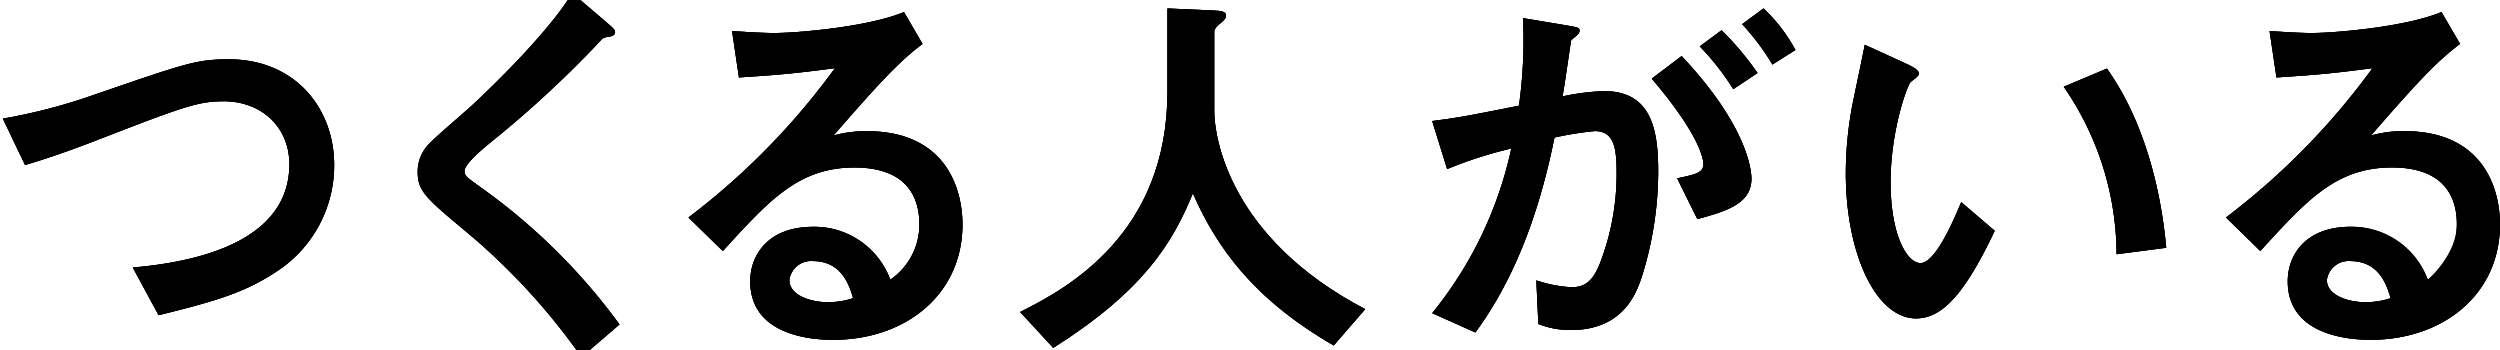 <svg xmlns="http://www.w3.org/2000/svg" xmlns:xlink="http://www.w3.org/1999/xlink" width="283.772" height="39.741" viewBox="0 0 283.772 39.741"><defs><clipPath id="a"><rect width="283.772" height="39.741" transform="translate(0 1.119)"/></clipPath></defs><g transform="translate(-158.688 -1002.765)"><g transform="translate(158.688 1001.647)"><g transform="translate(0 0)" clip-path="url(#a)"><path d="M15.483,41.456c10.078-.87,17.774-4.214,17.774-11.727,0-4.168-3.115-7.146-7.467-7.146-2.977,0-4.764.687-14.933,4.627-3.986,1.512-5.5,1.97-7.6,2.611L.733,24.553A63.268,63.268,0,0,0,10.948,21.9c10.536-3.619,11.773-4.077,15.437-4.077,7.513,0,11.956,5.543,11.956,12a14.369,14.369,0,0,1-6.276,11.91c-3.619,2.428-6.55,3.39-13.651,5.13Z" transform="translate(-0.41 -9.971)"/><path d="M126.244,42.081a73.5,73.5,0,0,0-12.78-13.971c-4.947-4.123-5.818-4.856-5.818-7.1a4.475,4.475,0,0,1,1.466-3.3c.641-.687,4.077-3.619,4.81-4.306C115.25,12.168,122.3,5.526,125.191.762l3.756,3.207c1.008.87,1.1.962,1.1,1.283,0,.183-.183.366-.641.458-.641.092-.687.092-1.054.5A123.521,123.521,0,0,1,116.029,17.62c-1.237,1.008-3.069,2.565-3.069,3.344,0,.55.229.687,2.2,2.107a69.03,69.03,0,0,1,15.391,15.3Z" transform="translate(-60.234 -0.427)"/><path d="M177.43,28.967a81,81,0,0,0,16.628-16.949c-4.626.6-6.046.733-10.9,1.054L182.377,7.8c1.283.092,3.482.229,4.764.229,2.611,0,10.719-.687,14.75-2.382L204,9.27c-2.794,2.061-5.359,4.947-10.124,10.4a13.767,13.767,0,0,1,3.8-.5c9.115,0,10.856,6.733,10.856,10.582,0,7.924-6.413,13.1-14.7,13.1-3.069,0-9.391-.779-9.391-6.642,0-2.977,2.016-6.184,7.146-6.184a9.177,9.177,0,0,1,8.749,6,7.54,7.54,0,0,0,3.3-6.321c0-2.611-1.054-6.413-7.375-6.413s-9.665,3.71-14.933,9.482Zm14.109,4.947a2.477,2.477,0,0,0-2.657,2.153c0,1.741,2.428,2.519,4.4,2.519a9.287,9.287,0,0,0,2.84-.458c-.412-1.374-1.237-4.214-4.581-4.214" transform="translate(-99.282 -3.162)"/><path d="M284.767,4.943c1.008.046,1.512.092,1.512.6,0,.321-.229.5-.6.825-.229.183-.733.6-.733.962v9.024c0,2.977,1.695,14.429,17.132,22.492l-3.573,4.123c-9.116-5.268-13.284-11.131-15.987-17.269-2.336,5.68-5.589,11.04-15.85,17.544l-3.756-4.077c5.543-2.748,16.72-8.978,16.72-25.011V4.714Z" transform="translate(-147.117 -2.638)"/><path d="M369.1,39.3A44.361,44.361,0,0,0,378.08,20.61a47.41,47.41,0,0,0-7.283,2.336L369.1,17.495c3.161-.412,3.848-.55,9.849-1.741a53.816,53.816,0,0,0,.458-9.94l4.672.779c1.557.275,1.741.275,1.741.641a.629.629,0,0,1-.229.458c-.092.137-.687.55-.733.687-.321,2.107-.687,4.764-.962,6.321a26.422,26.422,0,0,1,4.718-.6c5.406,0,6.139,4.444,6.139,9.116a39.933,39.933,0,0,1-1.832,11.864c-.6,1.786-2.015,6.138-8.108,6.138a9.894,9.894,0,0,1-3.665-.687l-.229-4.948a15.258,15.258,0,0,0,3.985.779c1.649,0,2.428-.825,3.161-2.519a28.172,28.172,0,0,0,1.97-10.215c0-2.748-.137-4.993-2.474-4.993a37.065,37.065,0,0,0-4.581.733c-1.6,7.879-4.214,15.62-8.978,22.125ZM396.907,24c2.153-.458,2.977-.641,2.977-1.649,0-.321-.183-3.023-5.863-9.666l3.39-2.565c7.421,7.879,7.925,12.918,7.925,13.925,0,2.886-2.977,3.71-6.138,4.581Zm6.368-10.124a29,29,0,0,0-3.8-4.855l2.474-1.832a34.231,34.231,0,0,1,4.077,4.855Zm4.443-2.794A27.059,27.059,0,0,0,404.282,6.5l2.428-1.787a18.7,18.7,0,0,1,3.619,4.718Z" transform="translate(-206.533 -2.638)"/><path d="M492.6,35.193c-3.619,7.65-6.184,9.94-8.933,9.94-4.535,0-7.971-7.329-7.971-16.491a41.6,41.6,0,0,1,.87-8.337c.183-.917,1.1-5.222,1.283-6.23l4.9,2.245c.458.229,1.237.6,1.237,1.008,0,.275-.321.5-.916.962-.367.275-2.29,5.5-2.29,11.36,0,6.184,1.924,9.207,3.39,9.207,1.6,0,3.527-4.26,4.626-6.917Zm13.834,2.657a33.578,33.578,0,0,0-6-19.01l4.9-2.061c4.4,6.184,6.184,14.2,6.734,20.339Z" transform="translate(-266.182 -7.876)"/><path d="M573.67,28.967A81,81,0,0,0,590.3,12.018c-4.626.6-6.046.733-10.9,1.054L578.617,7.8c1.282.092,3.482.229,4.764.229,2.611,0,10.719-.687,14.75-2.382l2.107,3.619c-2.794,2.061-5.359,4.947-10.124,10.4a13.766,13.766,0,0,1,3.8-.5c9.116,0,10.856,6.733,10.856,10.582,0,7.924-6.413,13.1-14.7,13.1-3.069,0-9.391-.779-9.391-6.642,0-2.977,2.016-6.184,7.146-6.184a9.177,9.177,0,0,1,8.75,6,7.54,7.54,0,0,0,3.3-6.321c0-2.611-1.054-6.413-7.375-6.413s-9.665,3.71-14.933,9.482Zm14.109,4.947a2.477,2.477,0,0,0-2.657,2.153c0,1.741,2.428,2.519,4.4,2.519a9.288,9.288,0,0,0,2.84-.458c-.412-1.374-1.237-4.214-4.581-4.214" transform="translate(-321.001 -3.162)"/><path d="M15.483,41.456c10.078-.87,17.774-4.214,17.774-11.727,0-4.168-3.115-7.146-7.467-7.146-2.977,0-4.764.687-14.933,4.627-3.986,1.512-5.5,1.97-7.6,2.611L.733,24.553A63.268,63.268,0,0,0,10.948,21.9c10.536-3.619,11.773-4.077,15.437-4.077,7.513,0,11.956,5.543,11.956,12a14.369,14.369,0,0,1-6.276,11.91c-3.619,2.428-6.55,3.39-13.651,5.13Z" transform="translate(-0.41 -9.971)"/><path d="M126.244,42.081a73.5,73.5,0,0,0-12.78-13.971c-4.947-4.123-5.818-4.856-5.818-7.1a4.475,4.475,0,0,1,1.466-3.3c.641-.687,4.077-3.619,4.81-4.306C115.25,12.168,122.3,5.526,125.191.762l3.756,3.207c1.008.87,1.1.962,1.1,1.283,0,.183-.183.366-.641.458-.641.092-.687.092-1.054.5A123.521,123.521,0,0,1,116.029,17.62c-1.237,1.008-3.069,2.565-3.069,3.344,0,.55.229.687,2.2,2.107a69.03,69.03,0,0,1,15.391,15.3Z" transform="translate(-60.234 -0.427)"/><path d="M177.43,28.967a81,81,0,0,0,16.628-16.949c-4.626.6-6.046.733-10.9,1.054L182.377,7.8c1.283.092,3.482.229,4.764.229,2.611,0,10.719-.687,14.75-2.382L204,9.27c-2.794,2.061-5.359,4.947-10.124,10.4a13.767,13.767,0,0,1,3.8-.5c9.115,0,10.856,6.733,10.856,10.582,0,7.924-6.413,13.1-14.7,13.1-3.069,0-9.391-.779-9.391-6.642,0-2.977,2.016-6.184,7.146-6.184a9.177,9.177,0,0,1,8.749,6,7.54,7.54,0,0,0,3.3-6.321c0-2.611-1.054-6.413-7.375-6.413s-9.665,3.71-14.933,9.482Zm14.109,4.947a2.477,2.477,0,0,0-2.657,2.153c0,1.741,2.428,2.519,4.4,2.519a9.287,9.287,0,0,0,2.84-.458c-.412-1.374-1.237-4.214-4.581-4.214" transform="translate(-99.282 -3.162)"/><path d="M284.767,4.943c1.008.046,1.512.092,1.512.6,0,.321-.229.5-.6.825-.229.183-.733.6-.733.962v9.024c0,2.977,1.695,14.429,17.132,22.492l-3.573,4.123c-9.116-5.268-13.284-11.131-15.987-17.269-2.336,5.68-5.589,11.04-15.85,17.544l-3.756-4.077c5.543-2.748,16.72-8.978,16.72-25.011V4.714Z" transform="translate(-147.117 -2.638)"/><path d="M369.1,39.3A44.361,44.361,0,0,0,378.08,20.61a47.41,47.41,0,0,0-7.283,2.336L369.1,17.495c3.161-.412,3.848-.55,9.849-1.741a53.816,53.816,0,0,0,.458-9.94l4.672.779c1.557.275,1.741.275,1.741.641a.629.629,0,0,1-.229.458c-.092.137-.687.55-.733.687-.321,2.107-.687,4.764-.962,6.321a26.422,26.422,0,0,1,4.718-.6c5.406,0,6.139,4.444,6.139,9.116a39.933,39.933,0,0,1-1.832,11.864c-.6,1.786-2.015,6.138-8.108,6.138a9.894,9.894,0,0,1-3.665-.687l-.229-4.948a15.258,15.258,0,0,0,3.985.779c1.649,0,2.428-.825,3.161-2.519a28.172,28.172,0,0,0,1.97-10.215c0-2.748-.137-4.993-2.474-4.993a37.065,37.065,0,0,0-4.581.733c-1.6,7.879-4.214,15.62-8.978,22.125ZM396.907,24c2.153-.458,2.977-.641,2.977-1.649,0-.321-.183-3.023-5.863-9.666l3.39-2.565c7.421,7.879,7.925,12.918,7.925,13.925,0,2.886-2.977,3.71-6.138,4.581Zm6.368-10.124a29,29,0,0,0-3.8-4.855l2.474-1.832a34.231,34.231,0,0,1,4.077,4.855Zm4.443-2.794A27.059,27.059,0,0,0,404.282,6.5l2.428-1.787a18.7,18.7,0,0,1,3.619,4.718Z" transform="translate(-206.533 -2.638)"/><path d="M492.6,35.193c-3.619,7.65-6.184,9.94-8.933,9.94-4.535,0-7.971-7.329-7.971-16.491a41.6,41.6,0,0,1,.87-8.337c.183-.917,1.1-5.222,1.283-6.23l4.9,2.245c.458.229,1.237.6,1.237,1.008,0,.275-.321.5-.916.962-.367.275-2.29,5.5-2.29,11.36,0,6.184,1.924,9.207,3.39,9.207,1.6,0,3.527-4.26,4.626-6.917Zm13.834,2.657a33.578,33.578,0,0,0-6-19.01l4.9-2.061c4.4,6.184,6.184,14.2,6.734,20.339Z" transform="translate(-266.182 -7.876)"/><path d="M573.67,28.967A81,81,0,0,0,590.3,12.018c-4.626.6-6.046.733-10.9,1.054L578.617,7.8c1.282.092,3.482.229,4.764.229,2.611,0,10.719-.687,14.75-2.382l2.107,3.619c-2.794,2.061-5.359,4.947-10.124,10.4a13.766,13.766,0,0,1,3.8-.5c9.116,0,10.856,6.733,10.856,10.582,0,7.924-6.413,13.1-14.7,13.1-3.069,0-9.391-.779-9.391-6.642,0-2.977,2.016-6.184,7.146-6.184a9.177,9.177,0,0,1,8.75,6,7.54,7.54,0,0,0,3.3-6.321c0-2.611-1.054-6.413-7.375-6.413s-9.665,3.71-14.933,9.482Zm14.109,4.947a2.477,2.477,0,0,0-2.657,2.153c0,1.741,2.428,2.519,4.4,2.519a9.288,9.288,0,0,0,2.84-.458c-.412-1.374-1.237-4.214-4.581-4.214" transform="translate(-321.001 -3.162)"/><path d="M15.483,41.456c10.078-.87,17.774-4.214,17.774-11.727,0-4.168-3.115-7.146-7.467-7.146-2.977,0-4.764.687-14.933,4.627-3.986,1.512-5.5,1.97-7.6,2.611L.733,24.553A63.268,63.268,0,0,0,10.948,21.9c10.536-3.619,11.773-4.077,15.437-4.077,7.513,0,11.956,5.543,11.956,12a14.369,14.369,0,0,1-6.276,11.91c-3.619,2.428-6.55,3.39-13.651,5.13Z" transform="translate(-0.41 -9.971)"/><path d="M126.244,42.081a73.5,73.5,0,0,0-12.78-13.971c-4.947-4.123-5.818-4.856-5.818-7.1a4.475,4.475,0,0,1,1.466-3.3c.641-.687,4.077-3.619,4.81-4.306C115.25,12.168,122.3,5.526,125.191.762l3.756,3.207c1.008.87,1.1.962,1.1,1.283,0,.183-.183.366-.641.458-.641.092-.687.092-1.054.5A123.521,123.521,0,0,1,116.029,17.62c-1.237,1.008-3.069,2.565-3.069,3.344,0,.55.229.687,2.2,2.107a69.03,69.03,0,0,1,15.391,15.3Z" transform="translate(-60.234 -0.427)"/><path d="M177.43,28.967a81,81,0,0,0,16.628-16.949c-4.626.6-6.046.733-10.9,1.054L182.377,7.8c1.283.092,3.482.229,4.764.229,2.611,0,10.719-.687,14.75-2.382L204,9.27c-2.794,2.061-5.359,4.947-10.124,10.4a13.767,13.767,0,0,1,3.8-.5c9.115,0,10.856,6.733,10.856,10.582,0,7.924-6.413,13.1-14.7,13.1-3.069,0-9.391-.779-9.391-6.642,0-2.977,2.016-6.184,7.146-6.184a9.177,9.177,0,0,1,8.749,6,7.54,7.54,0,0,0,3.3-6.321c0-2.611-1.054-6.413-7.375-6.413s-9.665,3.71-14.933,9.482Zm14.109,4.947a2.477,2.477,0,0,0-2.657,2.153c0,1.741,2.428,2.519,4.4,2.519a9.287,9.287,0,0,0,2.84-.458C195.707,36.754,194.883,33.914,191.539,33.914Z" transform="translate(-99.282 -3.162)"/><path d="M284.767,4.943c1.008.046,1.512.092,1.512.6,0,.321-.229.5-.6.825-.229.183-.733.6-.733.962v9.024c0,2.977,1.695,14.429,17.132,22.492l-3.573,4.123c-9.116-5.268-13.284-11.131-15.987-17.269-2.336,5.68-5.589,11.04-15.85,17.544l-3.756-4.077c5.543-2.748,16.72-8.978,16.72-25.011V4.714Z" transform="translate(-147.117 -2.638)"/><path d="M369.1,39.3A44.361,44.361,0,0,0,378.08,20.61a47.41,47.41,0,0,0-7.283,2.336L369.1,17.495c3.161-.412,3.848-.55,9.849-1.741a53.816,53.816,0,0,0,.458-9.94l4.672.779c1.557.275,1.741.275,1.741.641a.629.629,0,0,1-.229.458c-.092.137-.687.55-.733.687-.321,2.107-.687,4.764-.962,6.321a26.422,26.422,0,0,1,4.718-.6c5.406,0,6.139,4.444,6.139,9.116a39.933,39.933,0,0,1-1.832,11.864c-.6,1.786-2.015,6.138-8.108,6.138a9.894,9.894,0,0,1-3.665-.687l-.229-4.948a15.258,15.258,0,0,0,3.985.779c1.649,0,2.428-.825,3.161-2.519a28.172,28.172,0,0,0,1.97-10.215c0-2.748-.137-4.993-2.474-4.993a37.065,37.065,0,0,0-4.581.733c-1.6,7.879-4.214,15.62-8.978,22.125ZM396.907,24c2.153-.458,2.977-.641,2.977-1.649,0-.321-.183-3.023-5.863-9.666l3.39-2.565c7.421,7.879,7.925,12.918,7.925,13.925,0,2.886-2.977,3.71-6.138,4.581Zm6.368-10.124a29,29,0,0,0-3.8-4.855l2.474-1.832a34.231,34.231,0,0,1,4.077,4.855Zm4.443-2.794A27.059,27.059,0,0,0,404.282,6.5l2.428-1.787a18.7,18.7,0,0,1,3.619,4.718Z" transform="translate(-206.533 -2.638)"/><path d="M492.6,35.193c-3.619,7.65-6.184,9.94-8.933,9.94-4.535,0-7.971-7.329-7.971-16.491a41.6,41.6,0,0,1,.87-8.337c.183-.917,1.1-5.222,1.283-6.23l4.9,2.245c.458.229,1.237.6,1.237,1.008,0,.275-.321.5-.916.962-.367.275-2.29,5.5-2.29,11.36,0,6.184,1.924,9.207,3.39,9.207,1.6,0,3.527-4.26,4.626-6.917Zm13.834,2.657a33.578,33.578,0,0,0-6-19.01l4.9-2.061c4.4,6.184,6.184,14.2,6.734,20.339Z" transform="translate(-266.182 -7.876)"/><path d="M573.67,28.967A81,81,0,0,0,590.3,12.018c-4.626.6-6.046.733-10.9,1.054L578.617,7.8c1.282.092,3.482.229,4.764.229,2.611,0,10.719-.687,14.75-2.382l2.107,3.619c-2.794,2.061-5.359,4.947-10.124,10.4a13.766,13.766,0,0,1,3.8-.5c9.116,0,10.856,6.733,10.856,10.582,0,7.924-6.413,13.1-14.7,13.1-3.069,0-9.391-.779-9.391-6.642,0-2.977,2.016-6.184,7.146-6.184,6.047,0,8.75,6,8.75,6s3.3-2.794,3.3-6.321c0-2.611-1.054-6.413-7.375-6.413s-9.665,3.71-14.933,9.482Zm14.109,4.947a2.477,2.477,0,0,0-2.657,2.153c0,1.741,2.428,2.519,4.4,2.519a9.288,9.288,0,0,0,2.84-.458C591.947,36.754,591.123,33.914,587.779,33.914Z" transform="translate(-321.001 -3.162)"/></g></g></g></svg>